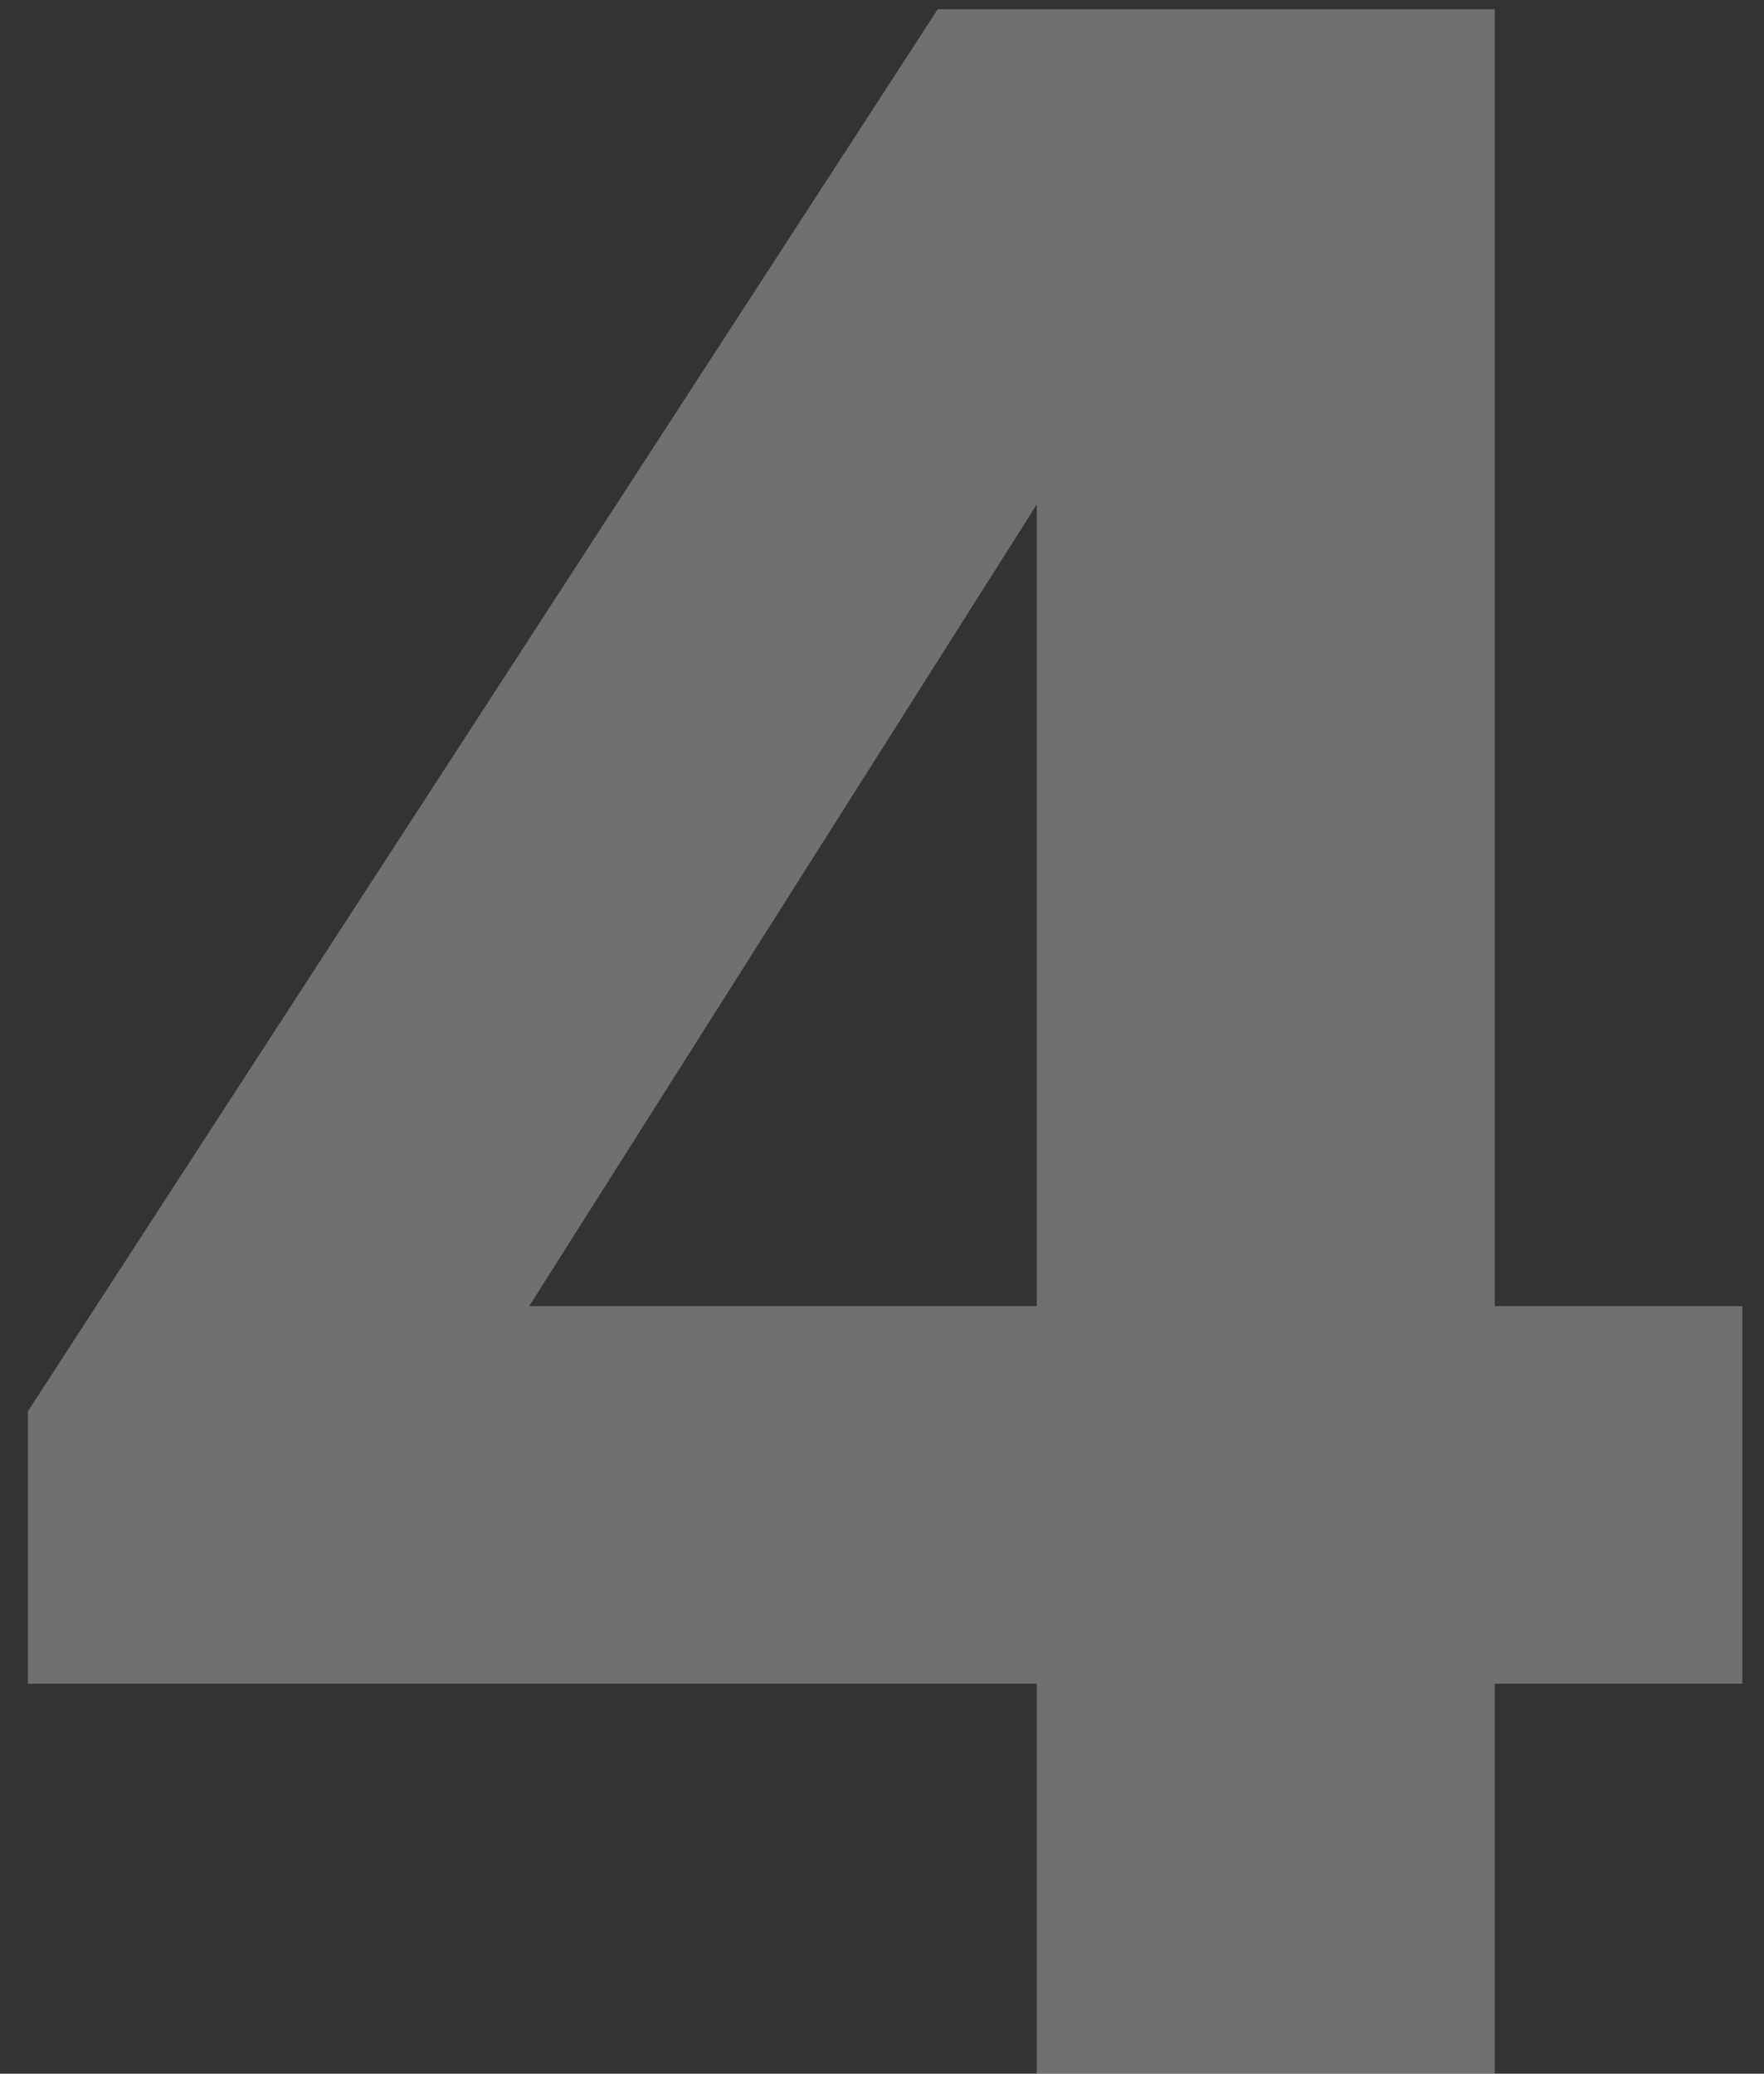 <svg width="57" height="67" viewBox="0 0 57 67" fill="none" xmlns="http://www.w3.org/2000/svg">
<rect x="0" y="0" width="57" height="67" fill="#333333" stroke="none"/>
<path opacity="0.3" d="M48.3 0.3V42.2H56.3V54.4H48.3V67H33.5V54.4H0.9V45.6L30.3 0.3H48.3ZM17.1 42.2H33.5V16.3L17.1 42.2Z" fill="white"/>
</svg>
